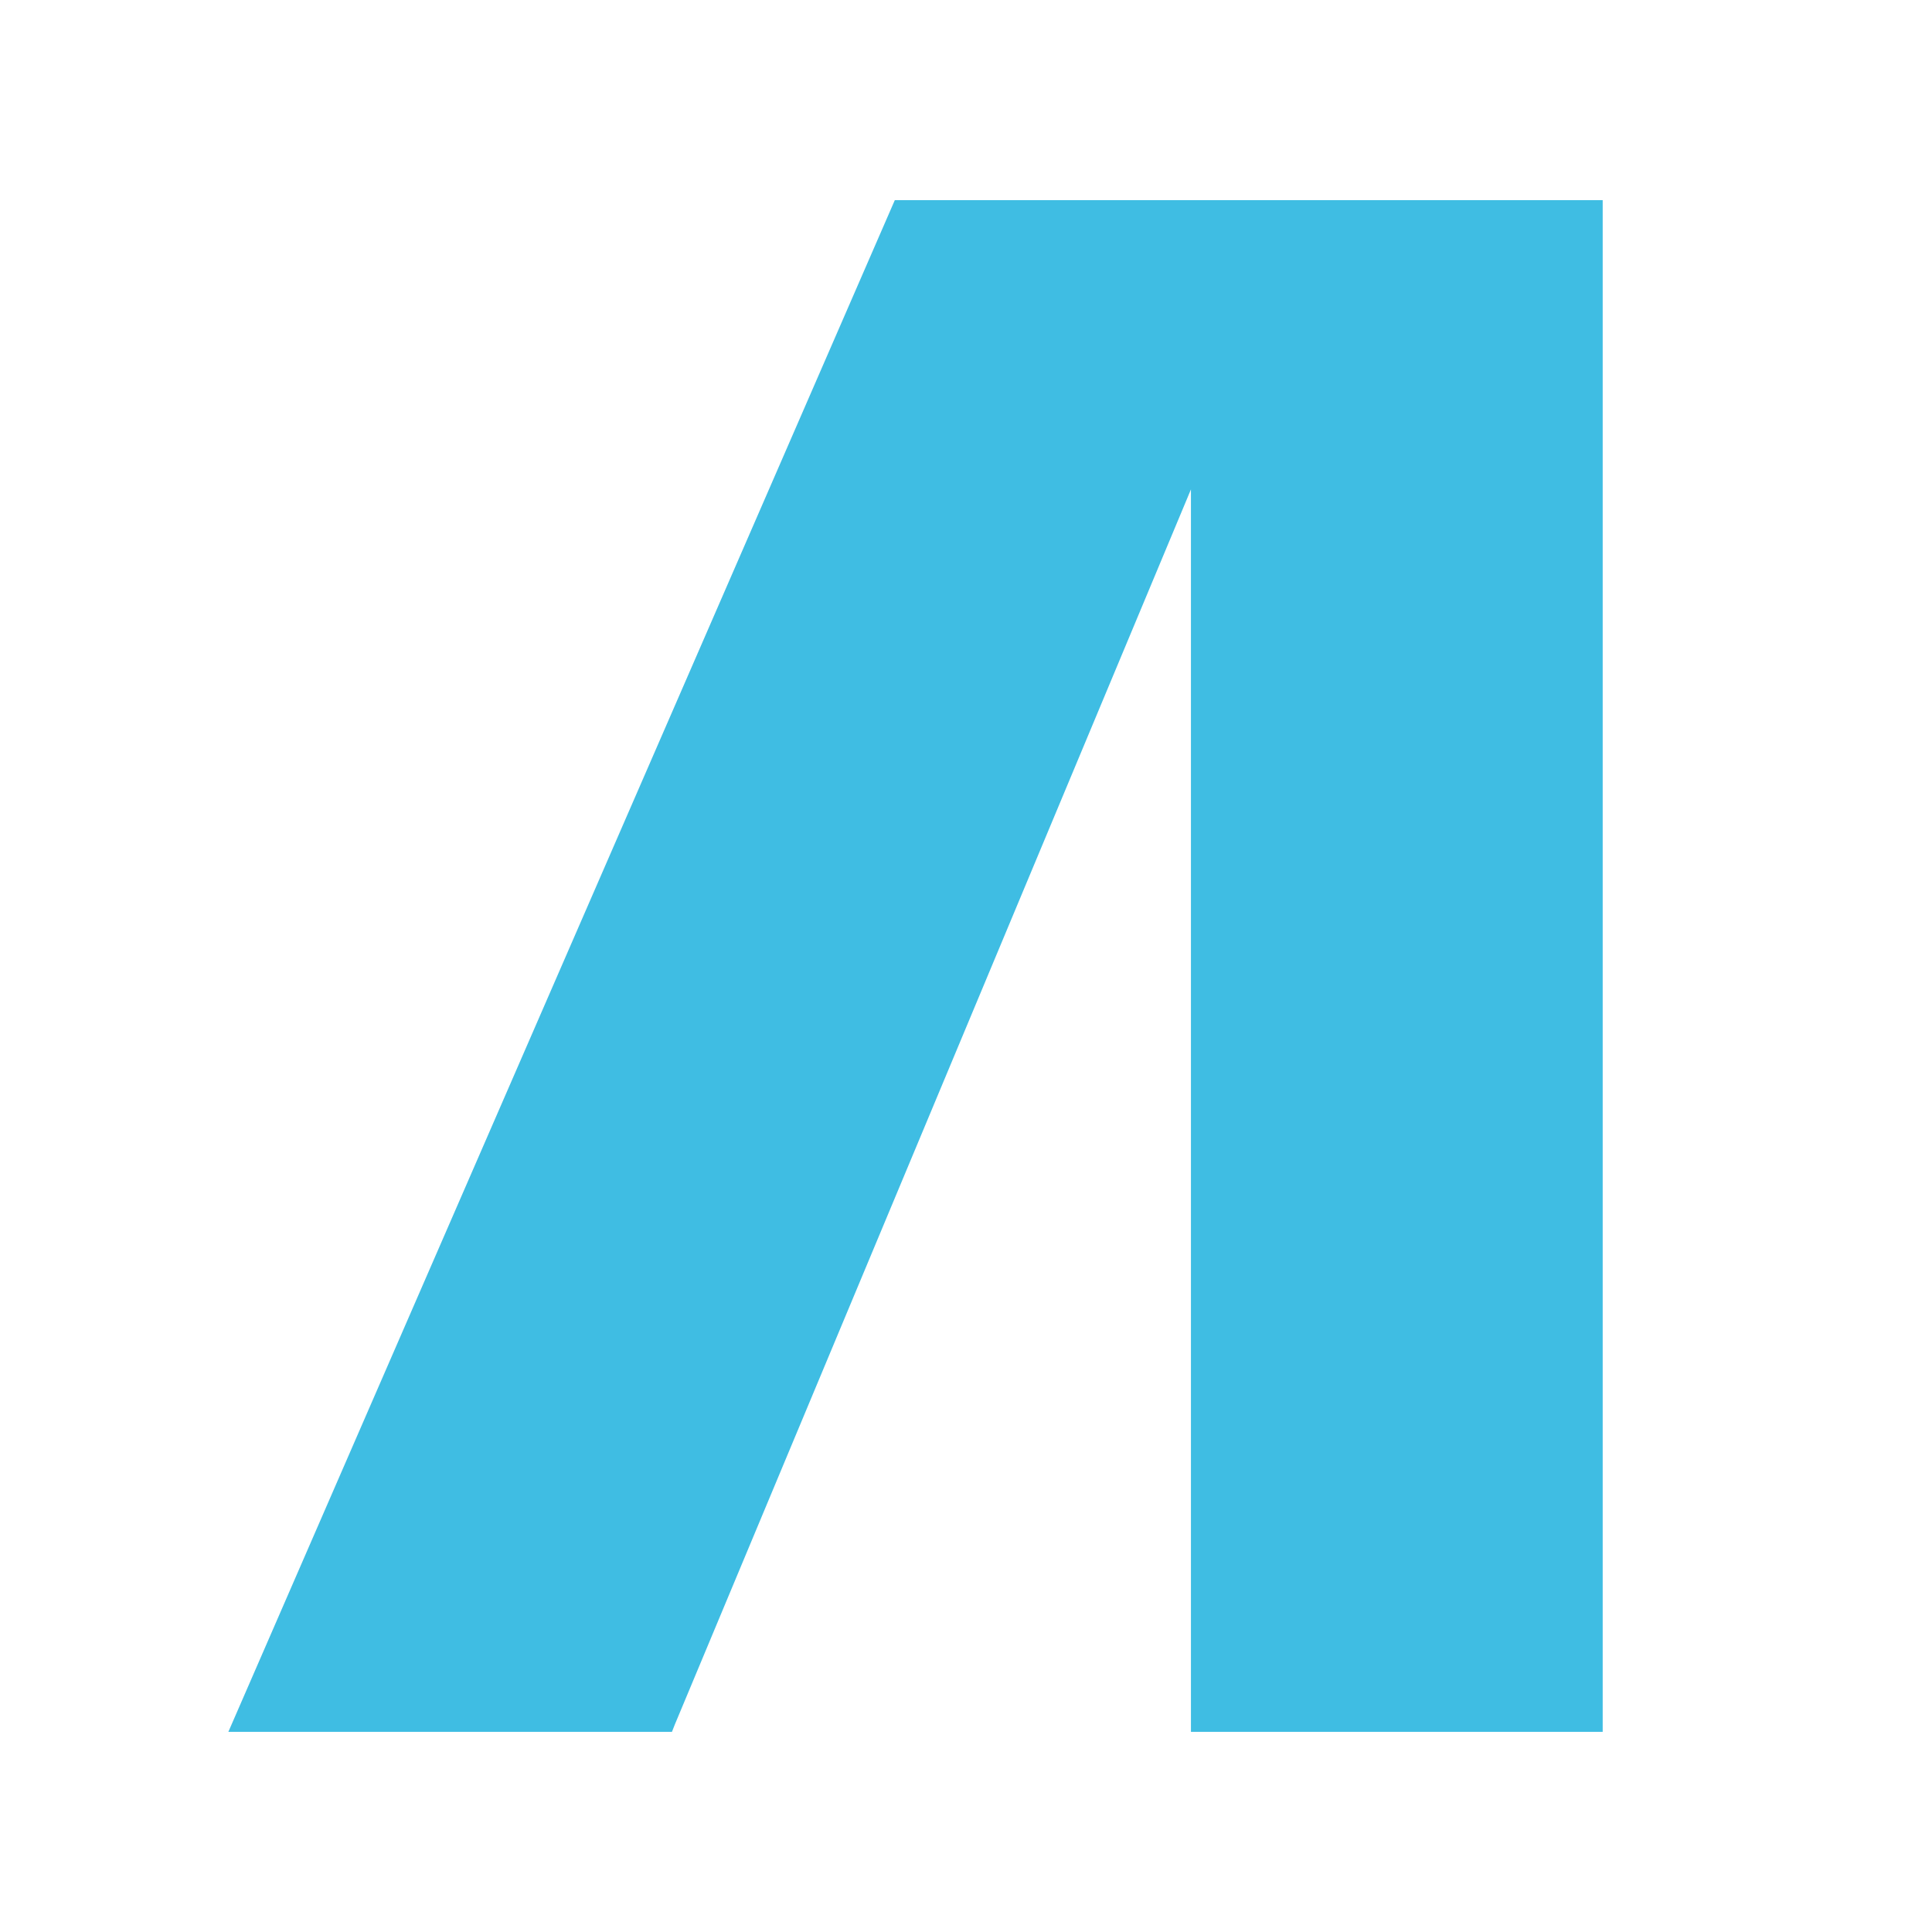 <svg xmlns="http://www.w3.org/2000/svg" viewBox="0 0 1355 1355"><defs><style>.cls-1{fill:none;}.cls-2{fill:#3fbde3;}</style></defs><g id="Layer_2" data-name="Layer 2"><g id="Layer_1-2" data-name="Layer 1"><rect class="cls-1" width="1355" height="1355"/><polygon class="cls-2" points="627.57 140.38 160.16 1214.62 471.27 1214.62 473.19 1209.72 473.19 1209.72 835.26 343.25 835.26 1214.62 1124.04 1214.62 1124.04 140.38 627.57 140.38"/></g></g></svg>